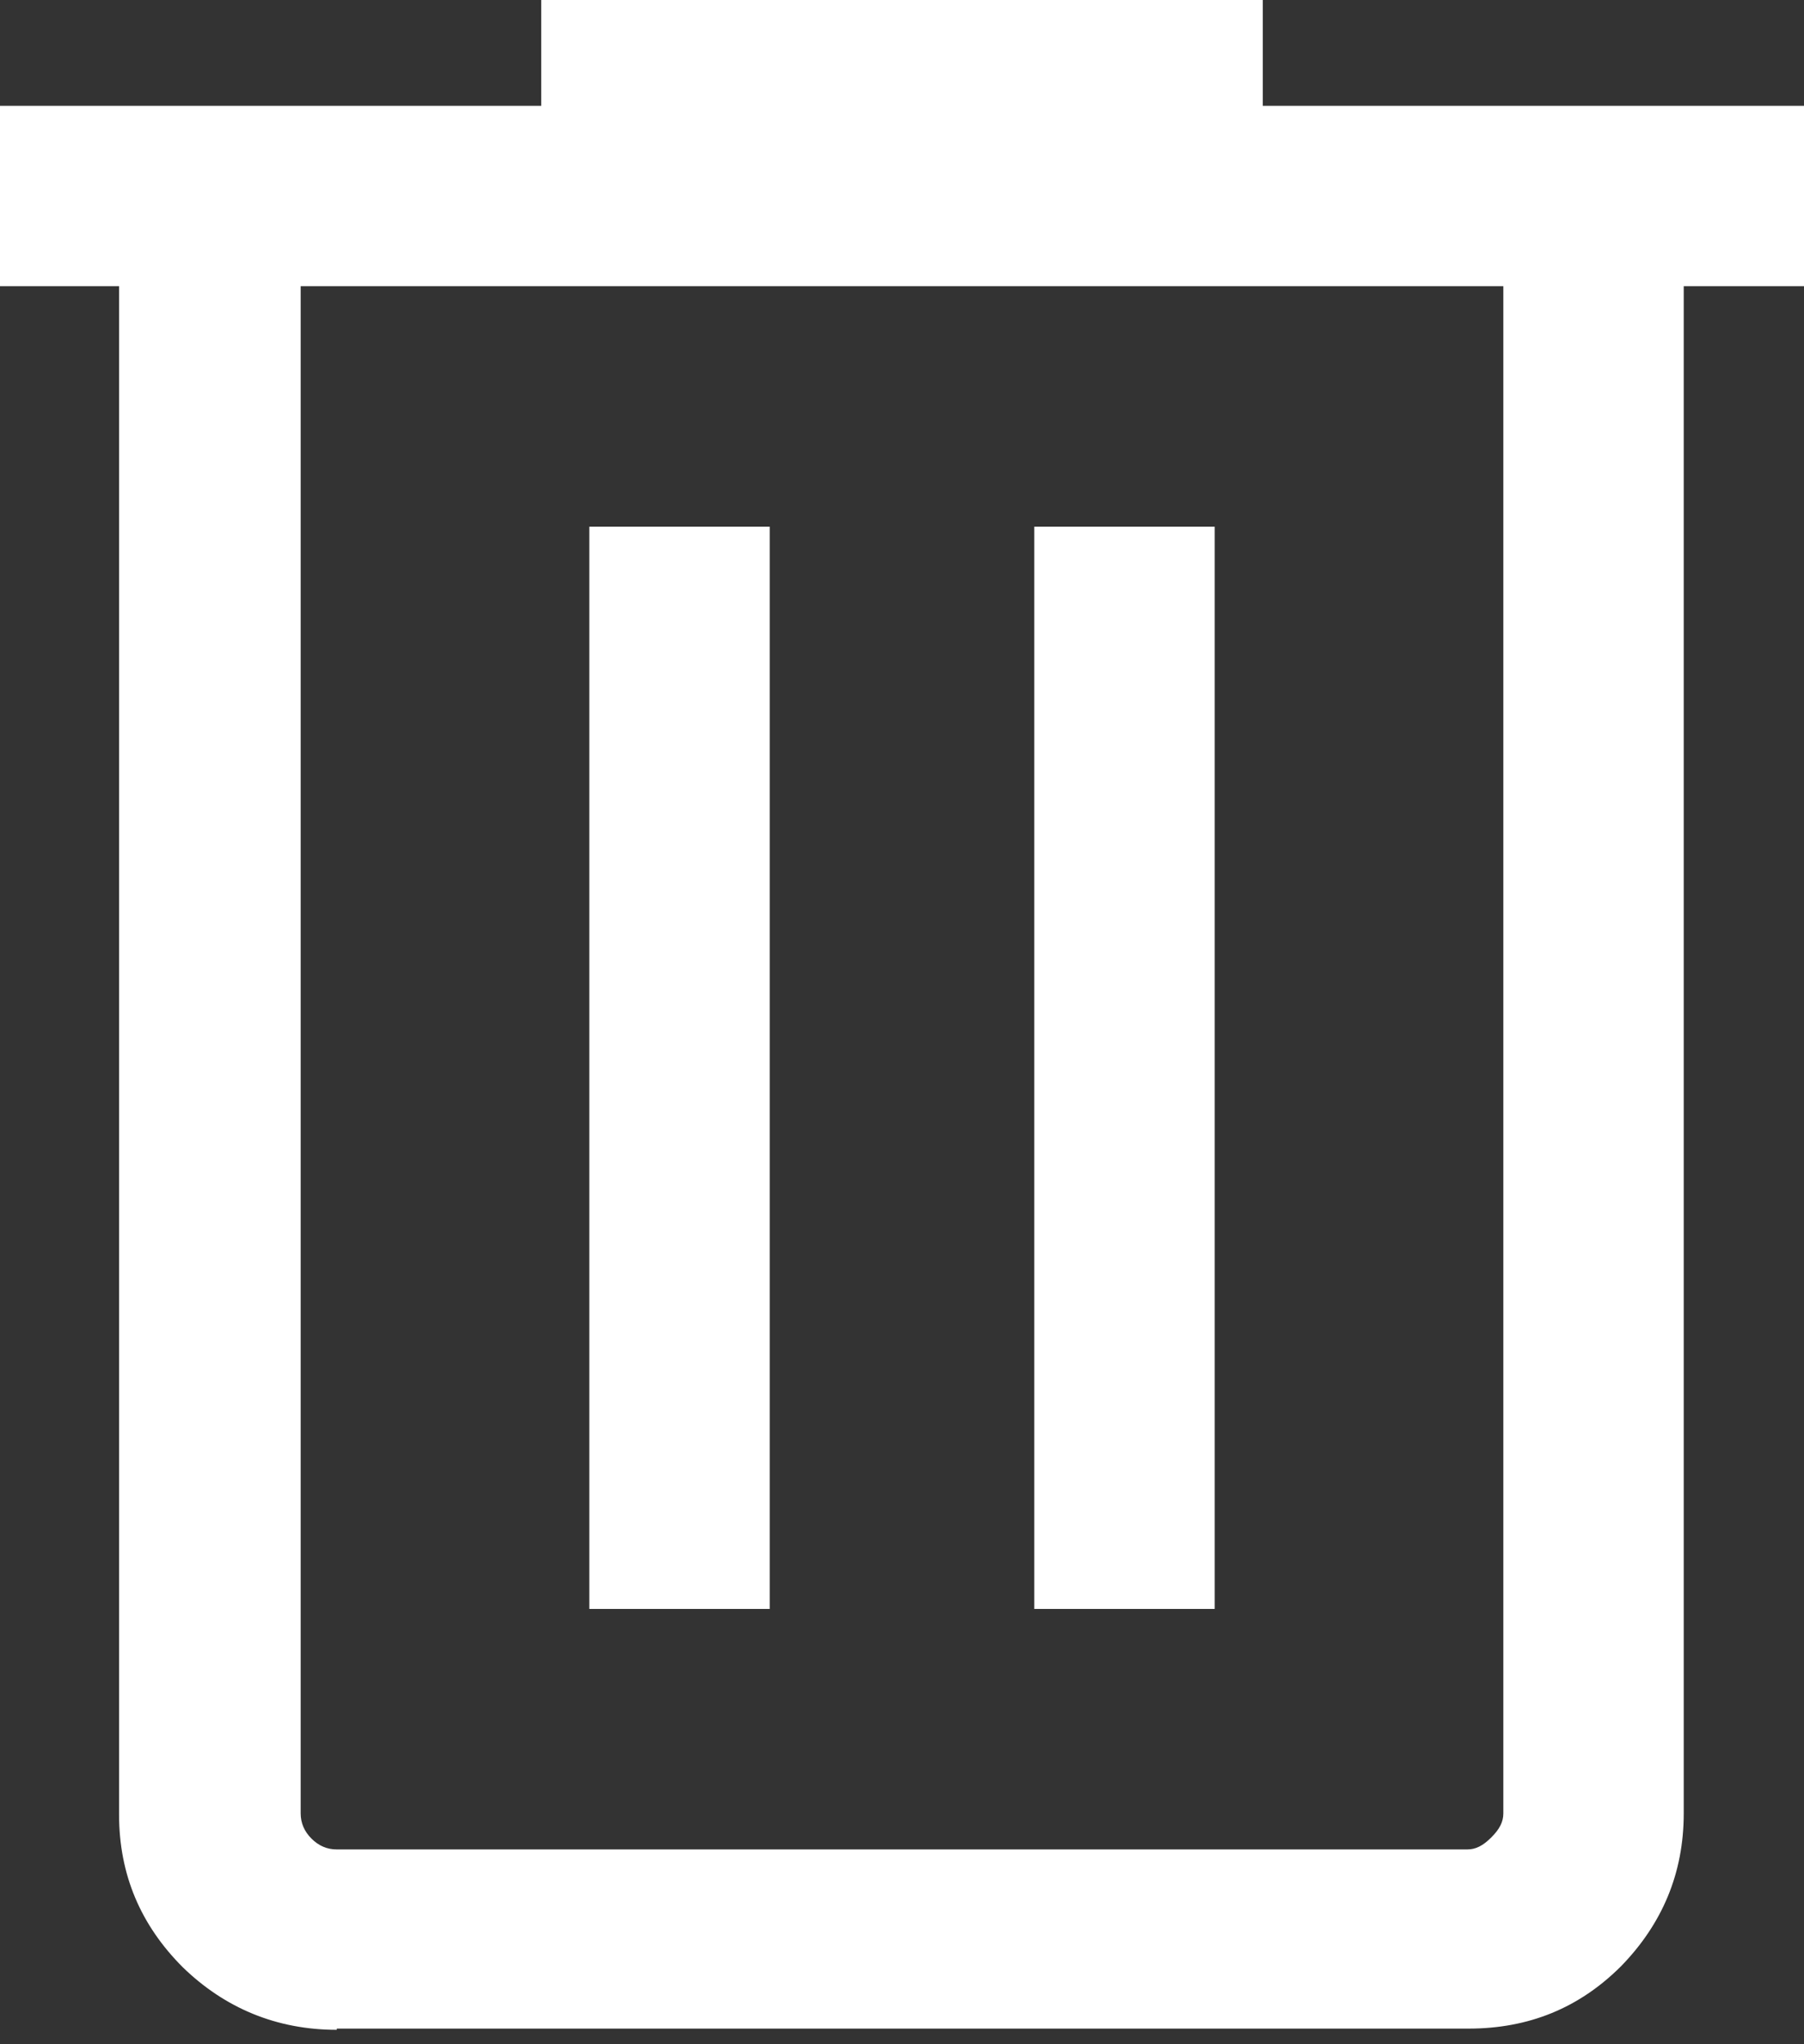 <svg width="15" height="17" viewBox="0 0 15 17" fill="none" xmlns="http://www.w3.org/2000/svg">
<rect x="0" y="0" width="15" height="17" fill="#333333" stroke="none"/>
<g clip-path="url(#clip0_2448_69713)">
<path d="M2.8 16.88C2.3 16.88 1.87 16.7 1.52 16.36C1.17 16.01 0.99 15.59 0.99 15.09V2.38H0V0.88H4.5V0H10.5V0.88H15V2.38H14V15.08C14 15.58 13.82 16 13.48 16.35C13.13 16.7 12.71 16.87 12.21 16.87H2.8V16.88ZM12.5 2.38H2.5V15.08C2.5 15.16 2.53 15.23 2.59 15.29C2.65 15.35 2.72 15.38 2.8 15.38H12.2C12.27 15.38 12.33 15.35 12.4 15.28C12.47 15.21 12.5 15.15 12.5 15.08V2.38ZM4.9 13.38H6.4V4.38H4.9V13.38ZM8.6 13.38H10.1V4.38H8.6V13.38Z" fill="white"/>
</g>
<defs>
<clipPath id="clip0_2448_69713">
<rect width="15" height="16.88" fill="white"/>
</clipPath>
</defs>
</svg>
